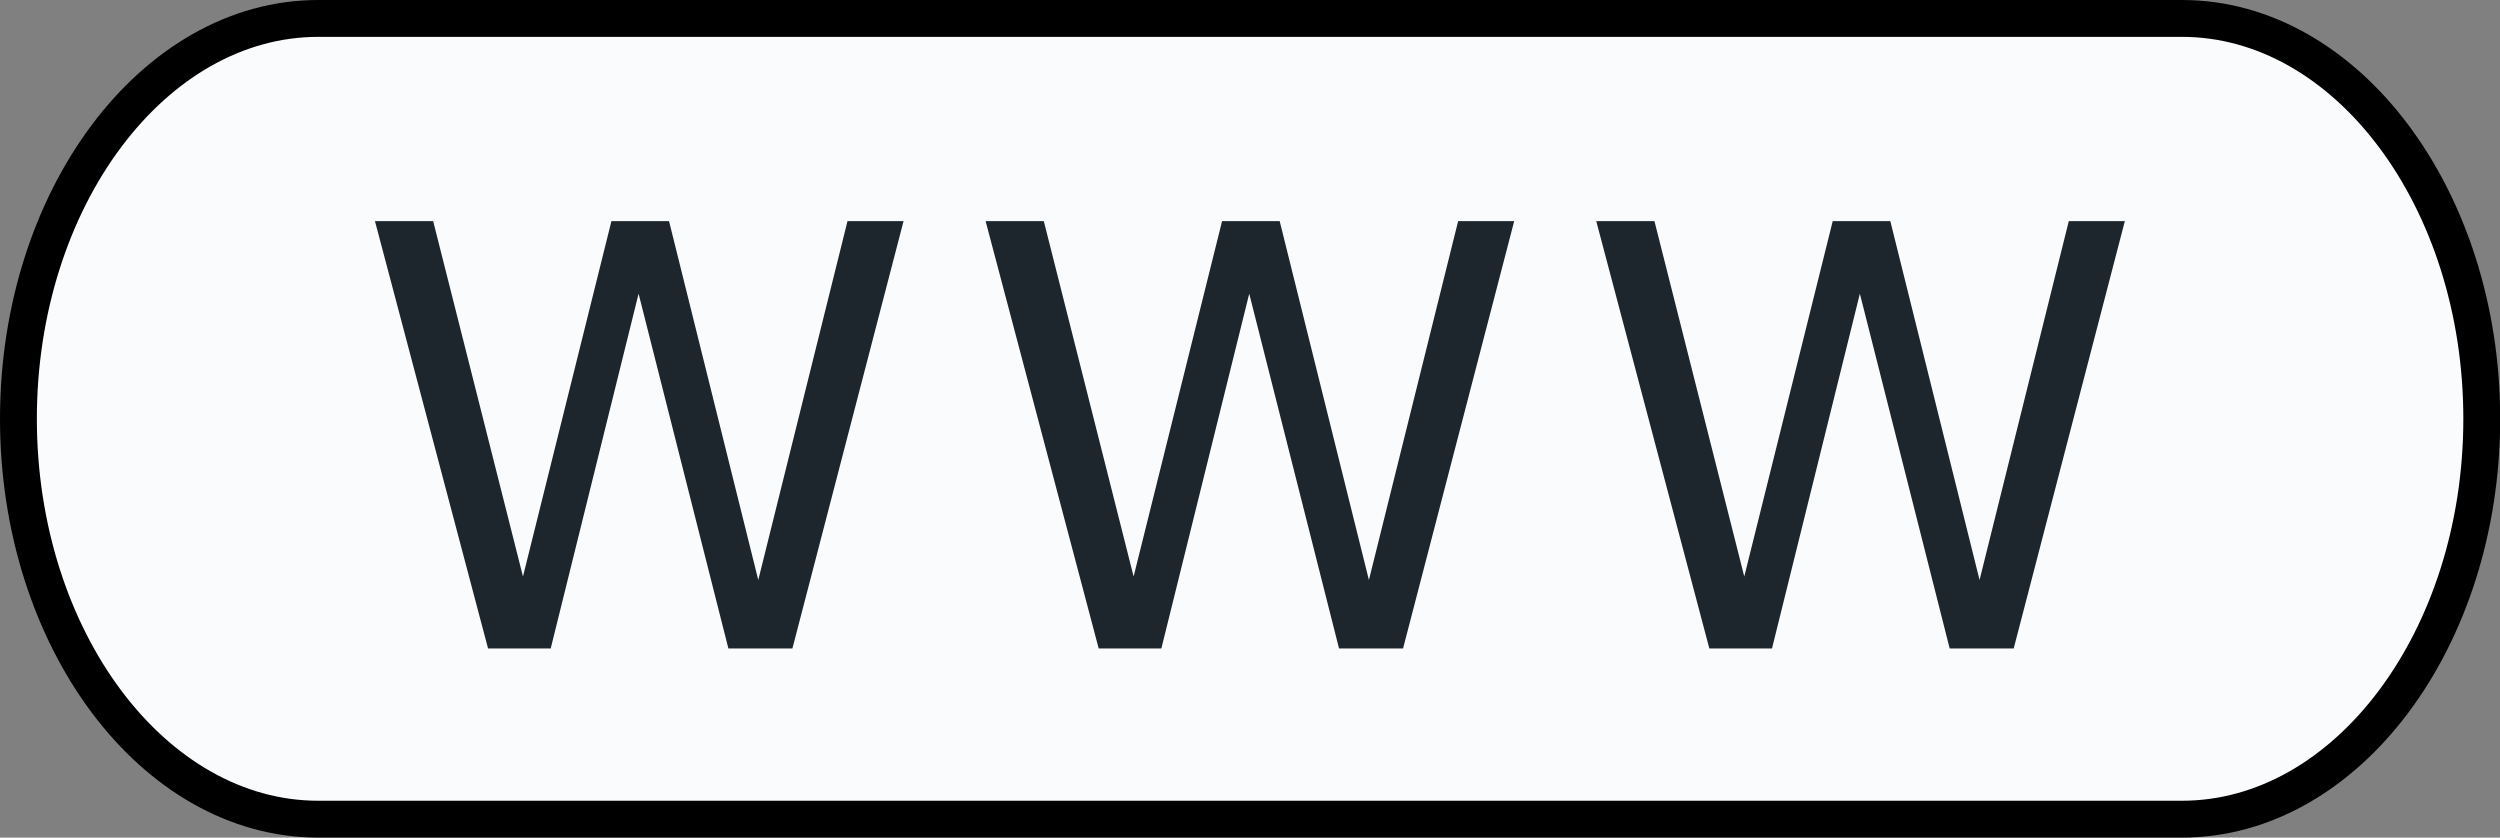 <?xml version="1.0" encoding="UTF-8"?>
<svg xmlns="http://www.w3.org/2000/svg" id="Capa_2" viewBox="0 0 128.88 43.18">
  <rect x="0" y="0" width="128.88" height="43.18" fill="#808080" stroke="none"/>
  <defs>
    <style>.cls-1{fill:#f9fbfc;stroke:#000;stroke-miterlimit:10;stroke-width:1.9px;}.cls-2{fill:#1d262d;}</style>
  </defs>
  <g id="OBJECTS">
    <path class="cls-1" d="m112.47,42.23H16.41C7.9,42.23.95,32.94.95,21.59h0C.95,10.24,7.9.95,16.41.95h96.07c8.5,0,15.46,9.29,15.46,20.64h0c0,11.35-6.96,20.64-15.46,20.64Z"></path>
    <path class="cls-2" d="m46.58,11.4l-5.73,22.03h-3.3l-4.63-18.29-4.53,18.29h-3.23l-5.83-22.03h3l4.63,18.32,4.56-18.32h2.97l4.6,18.5,4.6-18.5h2.87Z"></path>
    <path class="cls-2" d="m78.06,11.4l-5.73,22.03h-3.3l-4.63-18.29-4.53,18.29h-3.23l-5.83-22.03h3l4.63,18.32,4.56-18.32h2.97l4.6,18.5,4.6-18.5h2.87Z"></path>
    <path class="cls-2" d="m109.54,11.4l-5.73,22.03h-3.3l-4.63-18.29-4.53,18.29h-3.23l-5.83-22.03h3l4.63,18.32,4.56-18.32h2.97l4.6,18.5,4.6-18.5h2.87Z"></path>
  </g>
</svg>
